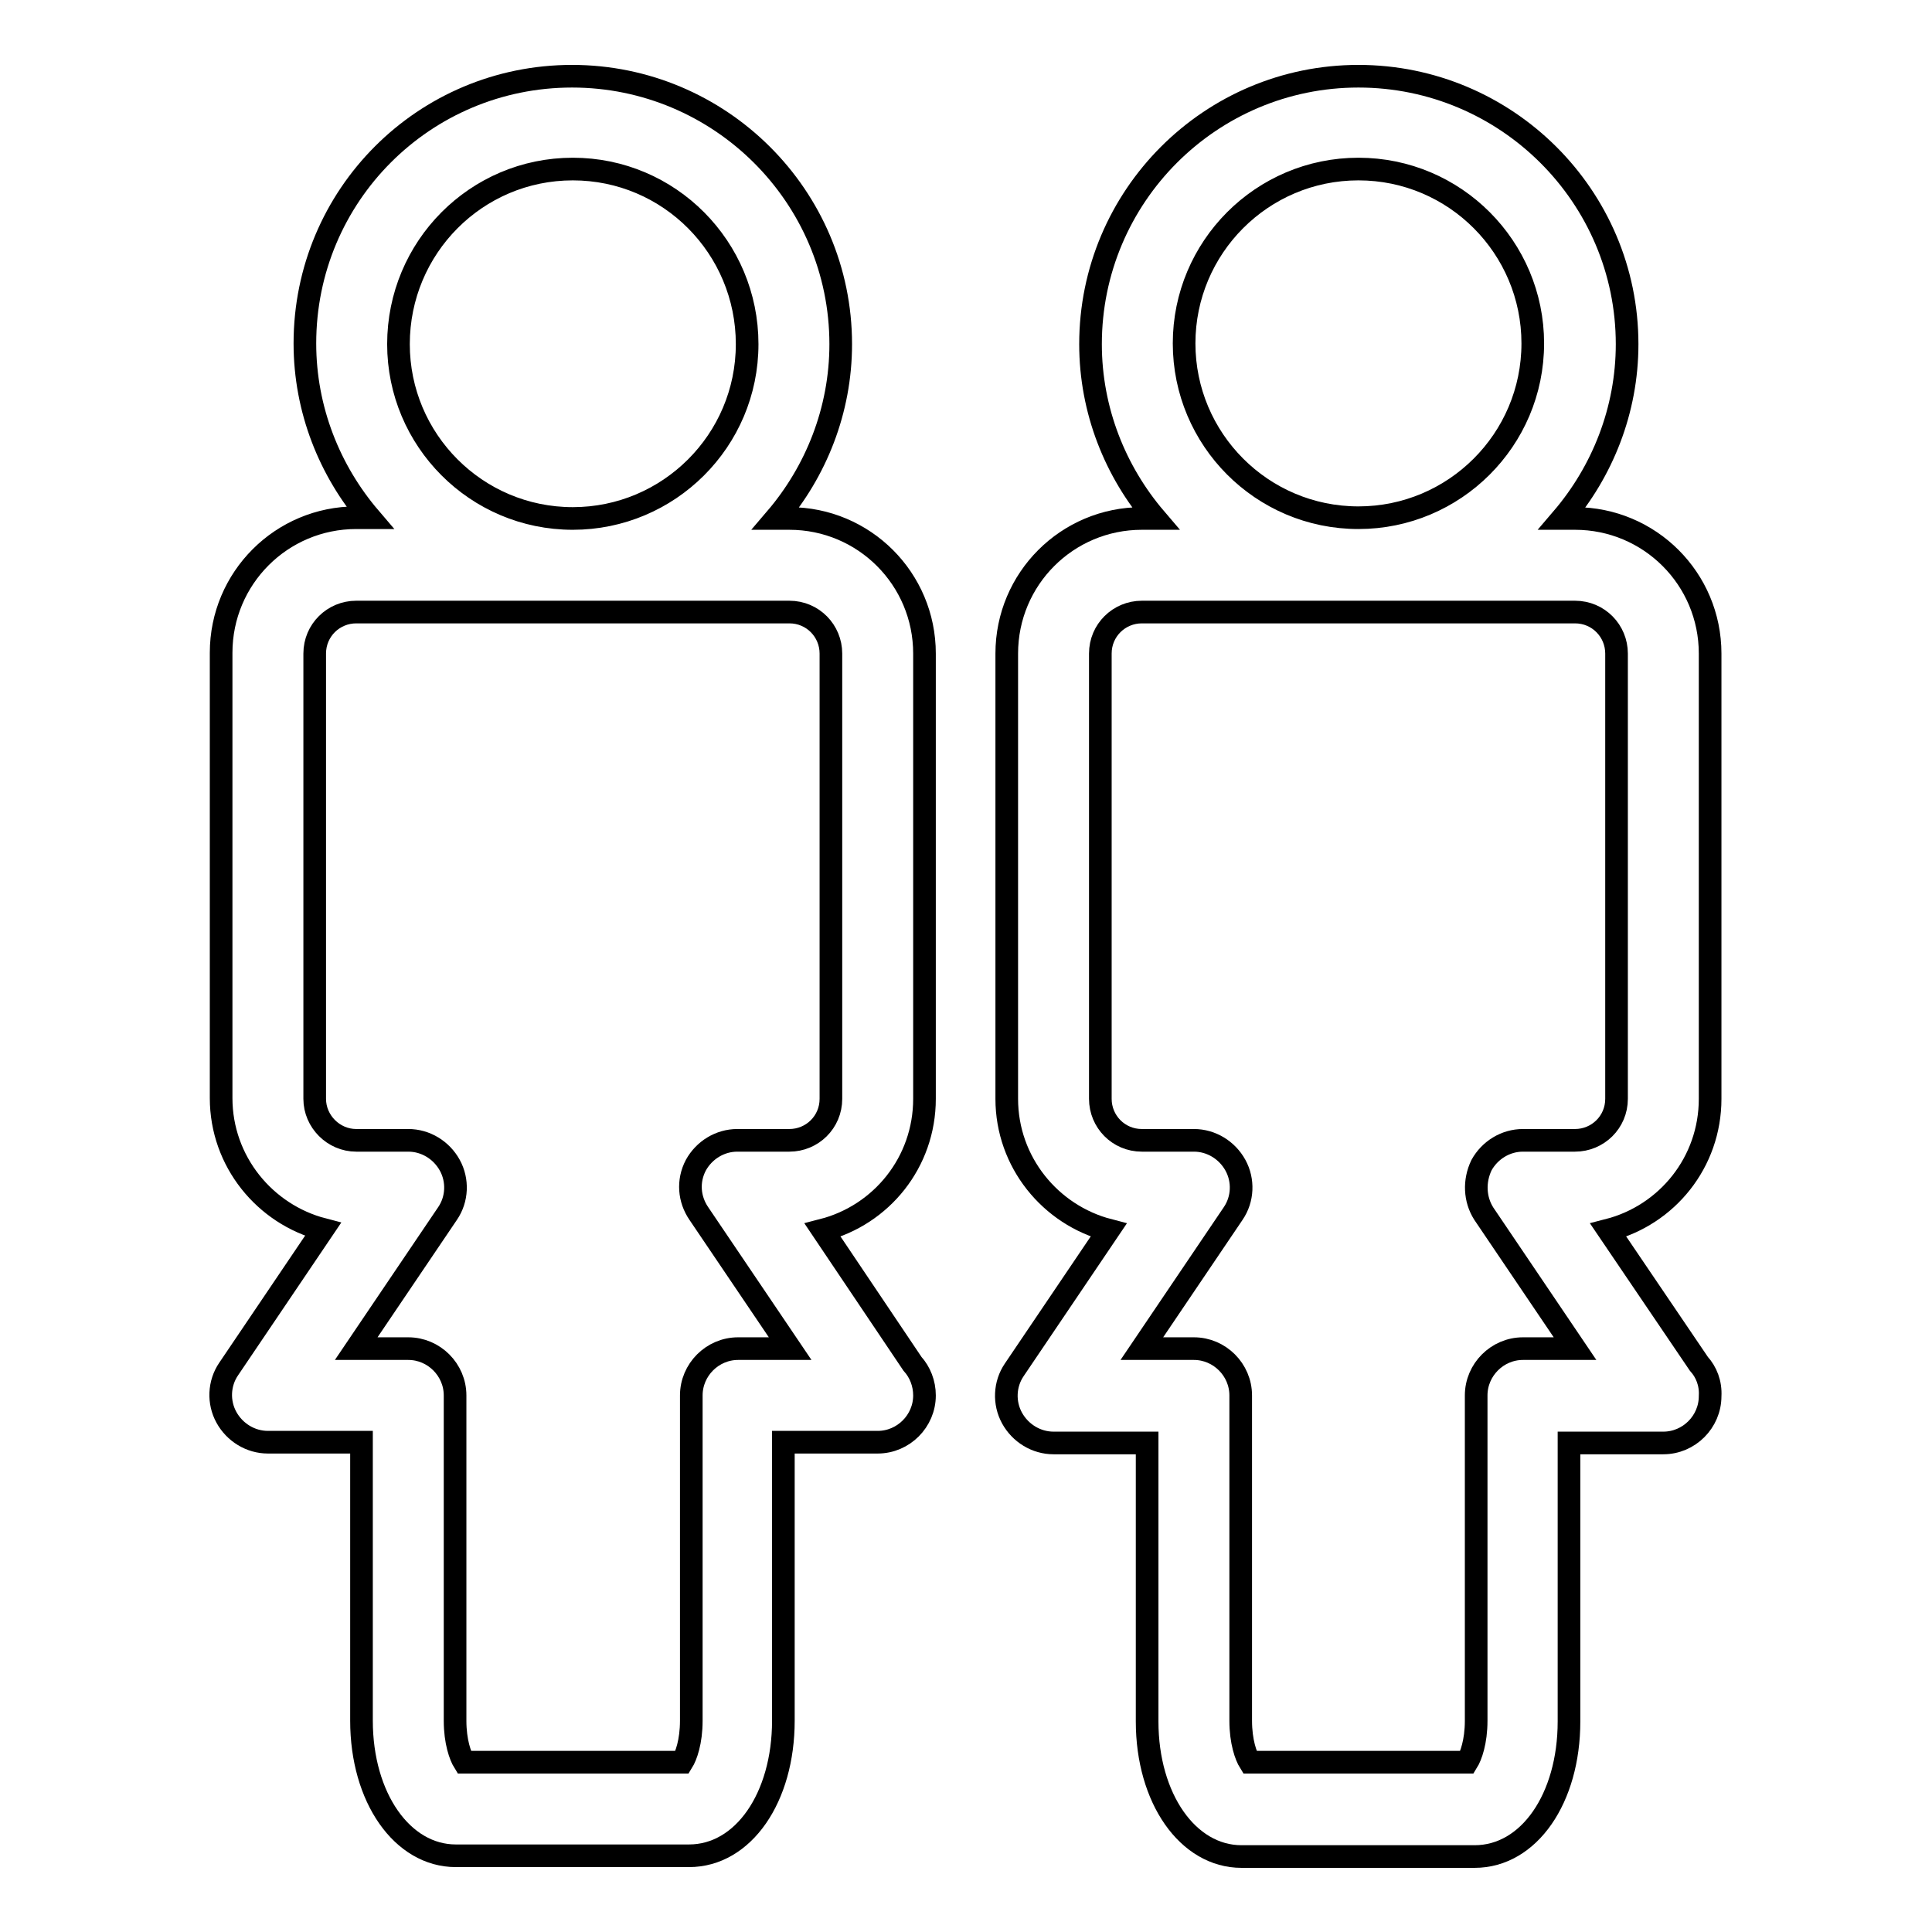 <?xml version="1.0" encoding="utf-8"?>
<!-- Svg Vector Icons : http://www.onlinewebfonts.com/icon -->
<!DOCTYPE svg PUBLIC "-//W3C//DTD SVG 1.1//EN" "http://www.w3.org/Graphics/SVG/1.1/DTD/svg11.dtd">
<svg version="1.1" xmlns="http://www.w3.org/2000/svg" xmlns:xlink="http://www.w3.org/1999/xlink" x="0px" y="0px" viewBox="0 0 256 256" enable-background="new 0 0 256 256" xml:space="preserve">
<g><g><g><g><path stroke-width="3" fill-opacity="0" stroke="#000000"  d="M109,163c7.8-2,13.5-9,13.5-17.4v-59c0-9.9-8-17.9-17.9-17.9h-1.8c5.3-6.2,8.6-14.3,8.6-23.1c0-19.6-16-35.5-35.6-35.5S40.4,25.9,40.4,45.5c0,8.8,3.3,16.9,8.6,23.1h-1.8c-9.9,0-17.9,8-17.9,17.9v59c0,8.4,5.8,15.4,13.5,17.4l-12.5,18.5c-1.3,1.9-1.4,4.4-0.3,6.4c1.1,2,3.2,3.3,5.5,3.3h12.4v36.9c0,10.2,5.4,17.9,12.5,17.9h30.9c7.2,0,12.5-7.7,12.5-17.9v-36.9h12.4c0,0,0,0,0.1,0c3.4,0,6.2-2.8,6.2-6.2c0-1.6-0.6-3.1-1.6-4.2L109,163z M75.9,22.4C88.7,22.4,99,32.8,99,45.6c0,12.8-10.4,23.1-23.1,23.1c-12.8,0-23.1-10.4-23.1-23.1C52.8,32.8,63.1,22.4,75.9,22.4z M92.6,160.8l12.1,17.9h-6.9c-3.4,0-6.2,2.8-6.2,6.2v43.1c0,2.8-0.7,4.7-1.2,5.5H61.5c-0.5-0.8-1.2-2.7-1.2-5.5v-43.1c0-3.4-2.8-6.2-6.2-6.2h-6.9l12.1-17.9c1.3-1.9,1.4-4.4,0.3-6.4c-1.1-2-3.2-3.3-5.5-3.3h-6.9c-3,0-5.5-2.5-5.5-5.5v-59c0-3.1,2.5-5.5,5.5-5.5h57.4c3.1,0,5.5,2.5,5.5,5.5v59c0,3.1-2.5,5.5-5.5,5.5h-6.9c-2.3,0-4.4,1.3-5.5,3.3C91.1,156.5,91.3,158.9,92.6,160.8z"/><path stroke-width="3" fill-opacity="0" stroke="#000000"  d="M225.1,180.7l-12-17.7c7.8-2,13.5-9,13.5-17.4v-59c0-9.9-8-17.9-17.9-17.9H207c5.3-6.2,8.6-14.3,8.6-23.1c0-19.6-16-35.5-35.6-35.5c-19.6,0-35.5,15.9-35.5,35.5c0,8.8,3.3,16.9,8.6,23.1h-1.8c-9.9,0-17.9,8-17.9,17.9v59c0,8.4,5.8,15.4,13.5,17.4l-12.5,18.5c-1.3,1.9-1.4,4.4-0.3,6.4c1.1,2,3.2,3.3,5.5,3.3H152v36.9c0,10.2,5.4,17.9,12.5,17.9h30.9c7.2,0,12.5-7.7,12.5-17.9v-36.9h12.4c0,0,0,0,0.1,0c3.4,0,6.2-2.8,6.2-6.2C226.7,183.3,226.1,181.8,225.1,180.7z M180,22.4c12.8,0,23.1,10.4,23.1,23.1c0,12.8-10.4,23.1-23.1,23.1c-12.8,0-23.1-10.4-23.1-23.1C156.9,32.8,167.2,22.4,180,22.4z M196.6,160.8l12.1,17.9h-6.9c-3.4,0-6.2,2.8-6.2,6.2v43.1c0,2.8-0.7,4.7-1.2,5.5h-28.8c-0.5-0.8-1.2-2.7-1.2-5.5v-43.1c0-3.4-2.8-6.2-6.2-6.2h-6.9l12.1-17.9c1.3-1.9,1.4-4.4,0.3-6.4c-1.1-2-3.2-3.3-5.5-3.3h-6.9c-3.1,0-5.5-2.5-5.5-5.5v-59c0-3.1,2.5-5.5,5.5-5.5h57.4c3.1,0,5.5,2.5,5.5,5.5v59c0,3.1-2.5,5.5-5.5,5.5h-6.9c-2.3,0-4.4,1.3-5.5,3.3C195.3,156.5,195.4,158.9,196.6,160.8z"/></g></g><g></g><g></g><g></g><g></g><g></g><g></g><g></g><g></g><g></g><g></g><g></g><g></g><g></g><g></g><g></g></g></g>
</svg>